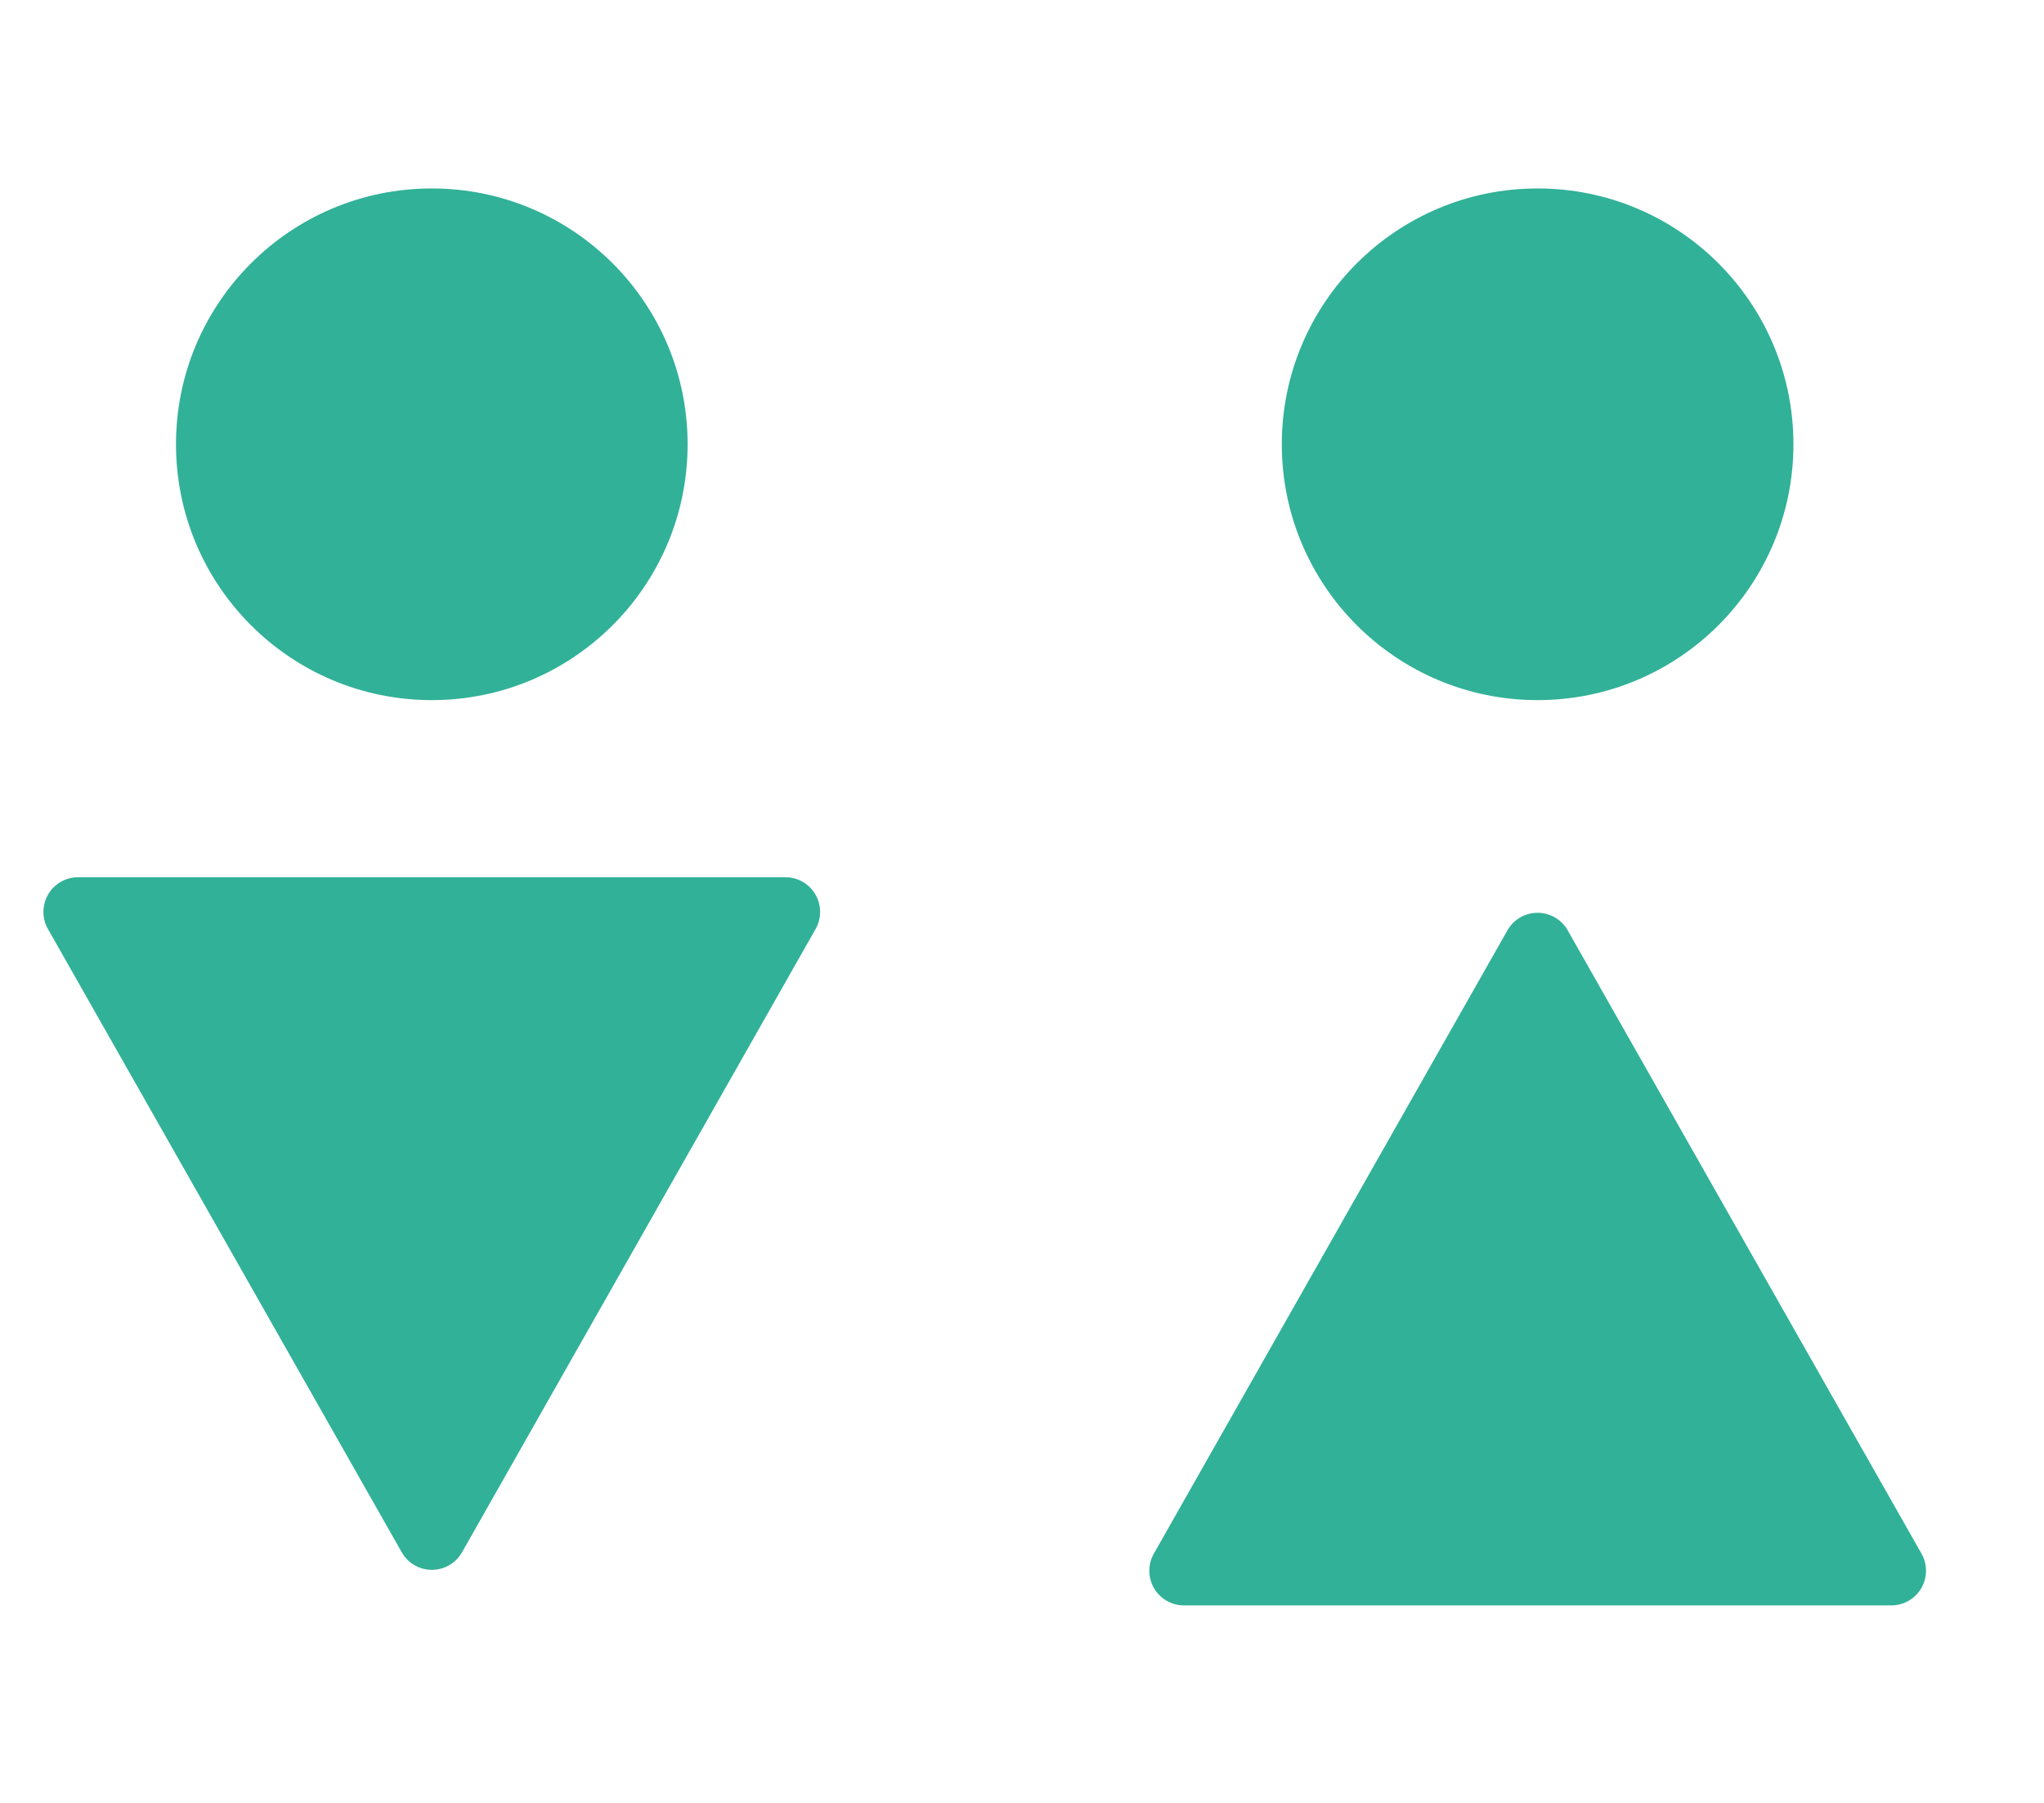<svg xmlns="http://www.w3.org/2000/svg" width="117.938" height="104" viewBox="0 0 117.938 104"><g transform="translate(-676 -3888)"><g transform="translate(677.072 3898.872)"><g transform="translate(0 0)"><path d="M22.1,3.065a2,2,0,0,1,3.479,0L45.992,39.023a2,2,0,0,1-1.739,2.987H3.435A2,2,0,0,1,1.7,39.023Z" transform="translate(47.687 81.749) rotate(180)" fill="#31b198"/><circle cx="14.76" cy="14.76" r="14.76" transform="translate(9.083)" fill="#31b198"/></g><g transform="translate(63.805 0)"><path d="M22.1,3.065a2,2,0,0,1,3.479,0L45.992,39.023a2,2,0,0,1-1.739,2.987H3.435A2,2,0,0,1,1.7,39.023Z" transform="translate(0 39.739)" fill="#31b198"/><circle cx="14.76" cy="14.76" r="14.76" transform="translate(9.083)" fill="#31b198"/></g></g><rect width="117.938" height="104" transform="translate(676 3888)" fill="none"/></g></svg>